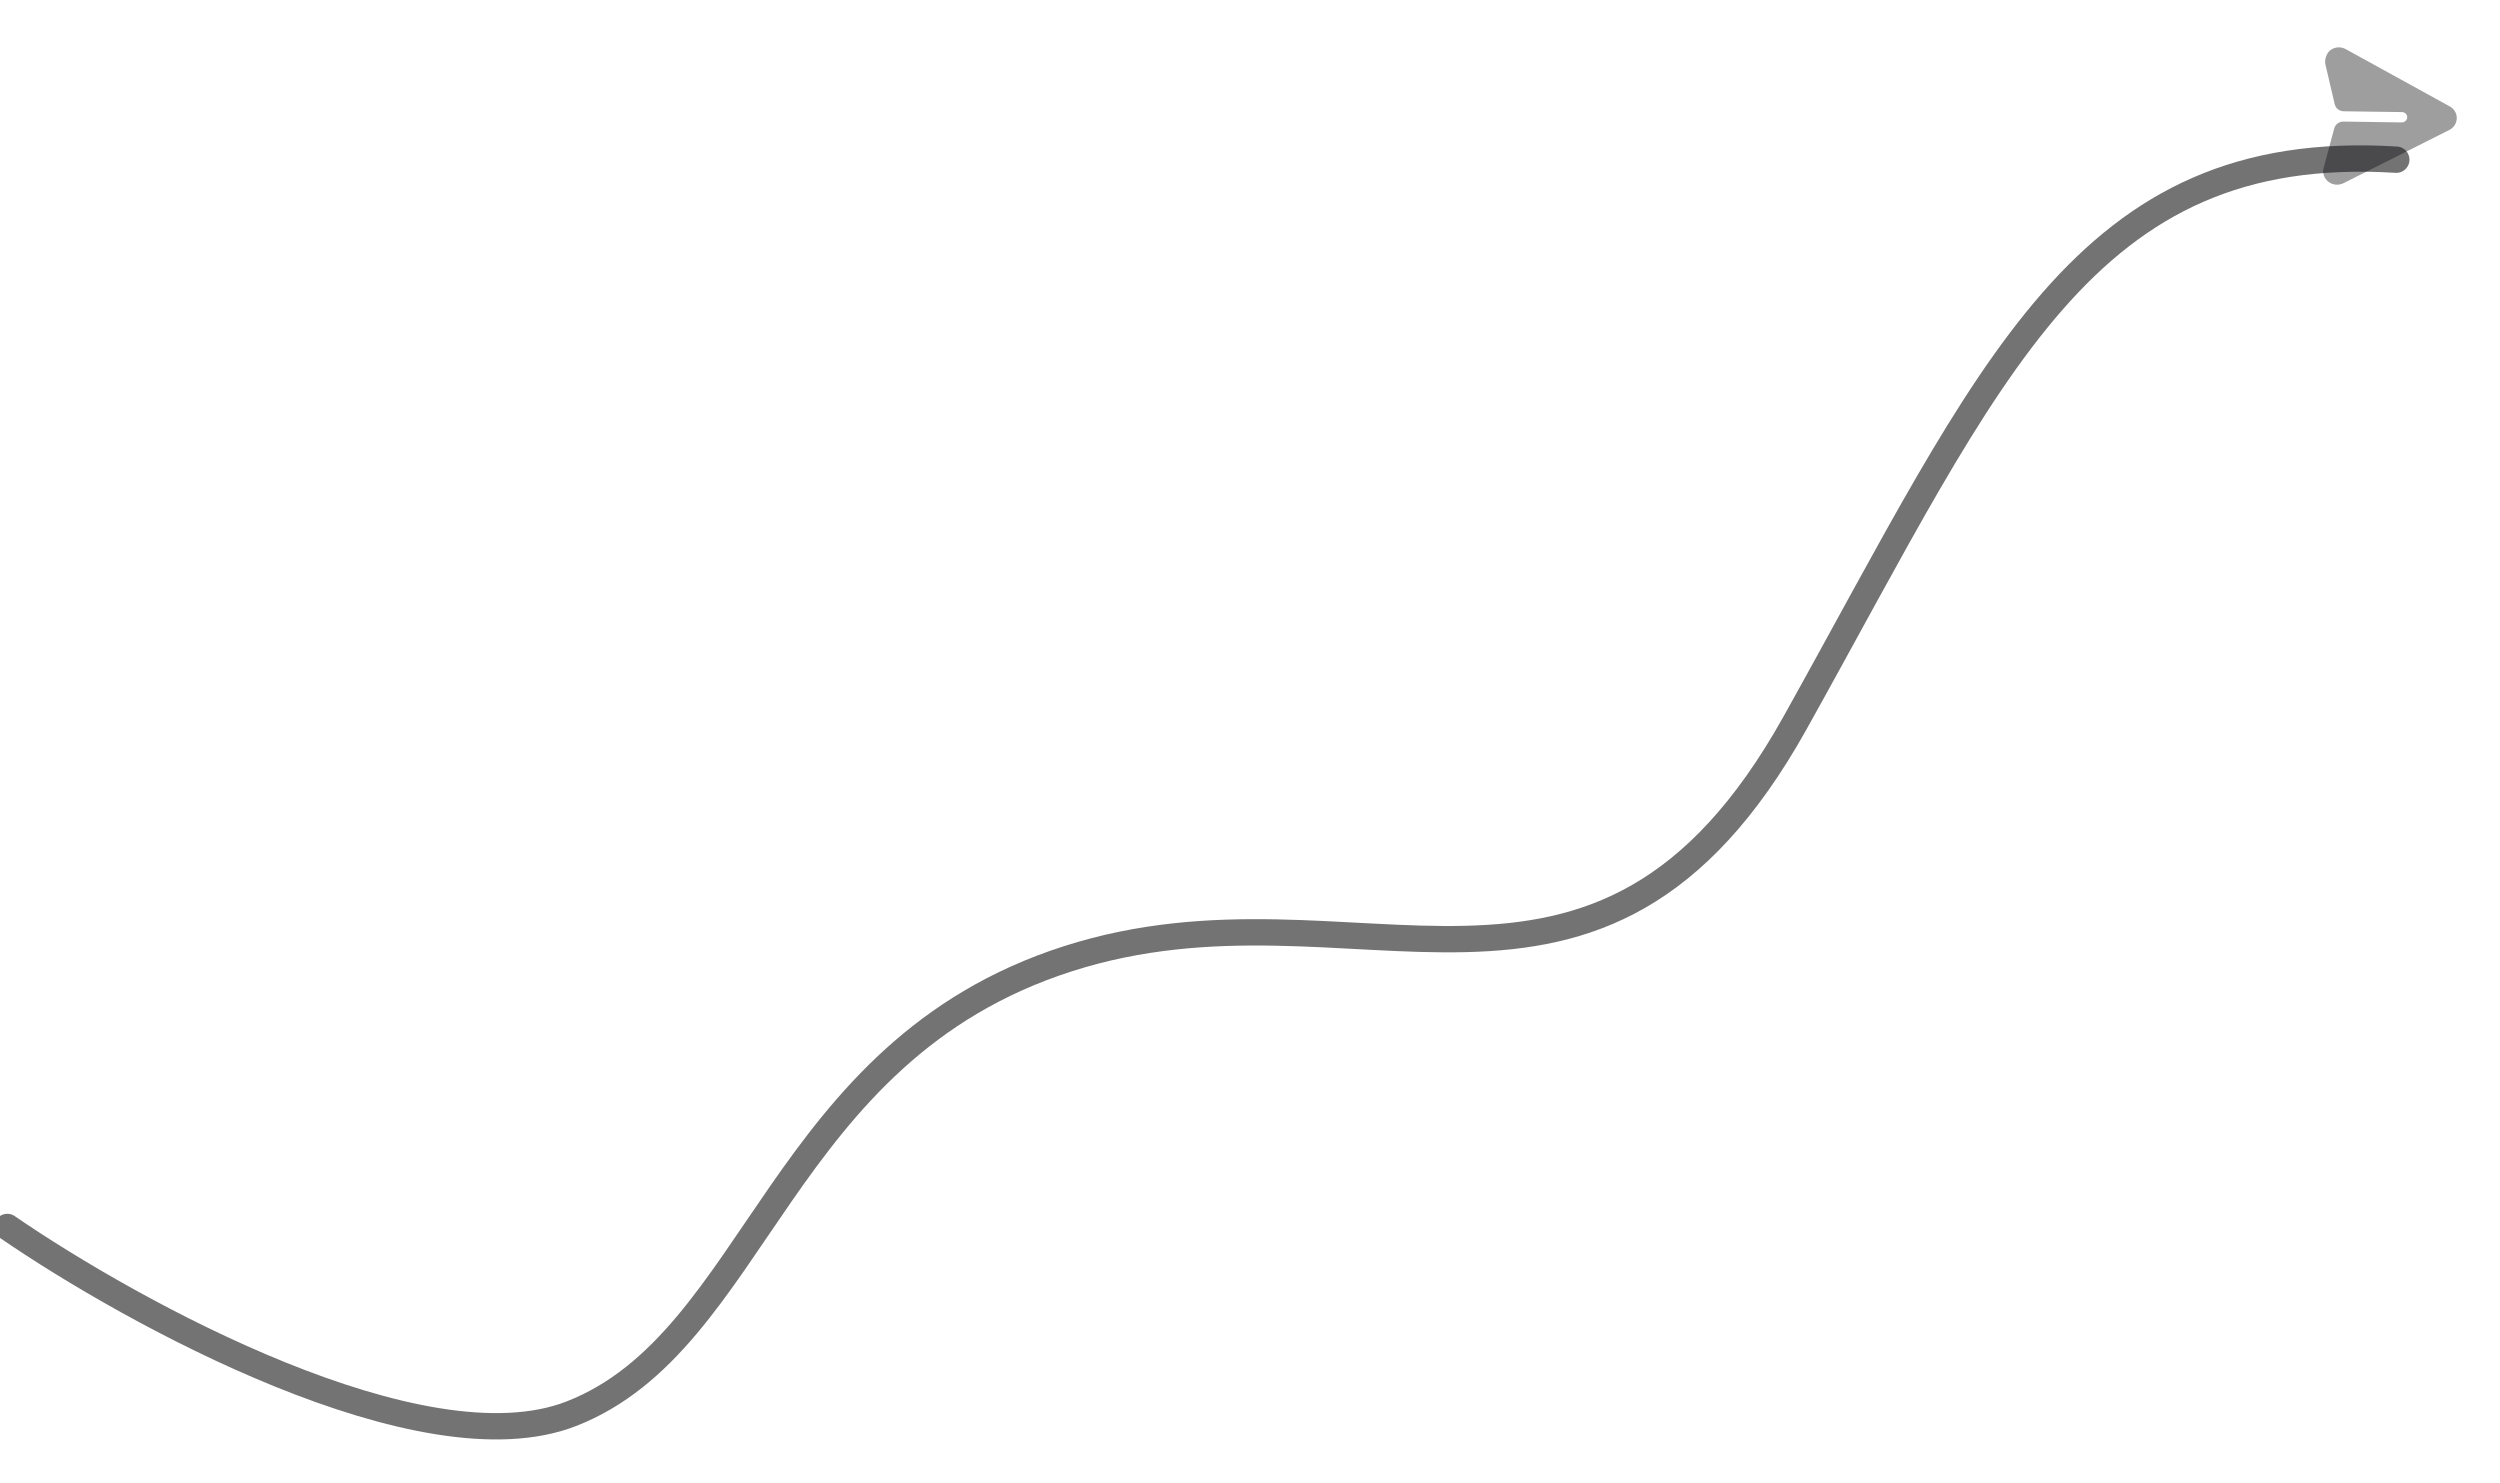 <svg width="1423" height="844" viewBox="0 0 1423 844" fill="none" xmlns="http://www.w3.org/2000/svg">
<g opacity="0.58" filter="url(#filter0_d_656_2223)">
<path d="M4.147 674.392C75.737 723.608 240.154 813.778 325.106 780.73C431.296 739.421 442.806 574.668 607.828 521.726C772.85 468.785 909.07 589.299 1021.62 387.673C1134.16 186.047 1185.89 55.837 1363.97 66.895" stroke="#0D0E10" stroke-width="15" stroke-linecap="round" stroke-linejoin="round"/>
</g>
<path opacity="0.4" d="M1398.4 67.361C1398.47 64.556 1396.93 61.956 1394.39 60.561L1335.24 27.994C1332.58 26.498 1329.44 26.624 1326.91 28.235C1324.32 29.877 1322.96 33.866 1323.64 36.773L1328.92 59.337C1329.45 61.654 1331.57 63.312 1334.03 63.343L1367.18 63.797C1368.88 63.789 1370.24 65.141 1370.18 66.78C1370.16 68.387 1368.78 69.675 1367.08 69.68L1333.91 69.198C1331.45 69.164 1329.28 70.755 1328.66 73.056L1322.62 95.523C1321.89 98.175 1322.65 100.853 1324.58 102.767C1324.8 102.992 1325.06 103.245 1325.32 103.44C1327.81 105.365 1331.12 105.657 1333.96 104.253L1394.12 73.992C1396.7 72.722 1398.32 70.163 1398.4 67.361" fill="#0D0E10"/>
<defs>
<filter id="filter0_d_656_2223" x="-27.358" y="58.746" width="1422.84" height="784.589" filterUnits="userSpaceOnUse" color-interpolation-filters="sRGB">
<feFlood flood-opacity="0" result="BackgroundImageFix"/>
<feColorMatrix in="SourceAlpha" type="matrix" values="0 0 0 0 0 0 0 0 0 0 0 0 0 0 0 0 0 0 127 0" result="hardAlpha"/>
<feOffset dy="24"/>
<feGaussianBlur stdDeviation="12"/>
<feComposite in2="hardAlpha" operator="out"/>
<feColorMatrix type="matrix" values="0 0 0 0 0.894 0 0 0 0 0.129 0 0 0 0 0.153 0 0 0 1 0"/>
<feBlend mode="normal" in2="BackgroundImageFix" result="effect1_dropShadow_656_2223"/>
<feBlend mode="normal" in="SourceGraphic" in2="effect1_dropShadow_656_2223" result="shape"/>
</filter>
</defs>
</svg>

